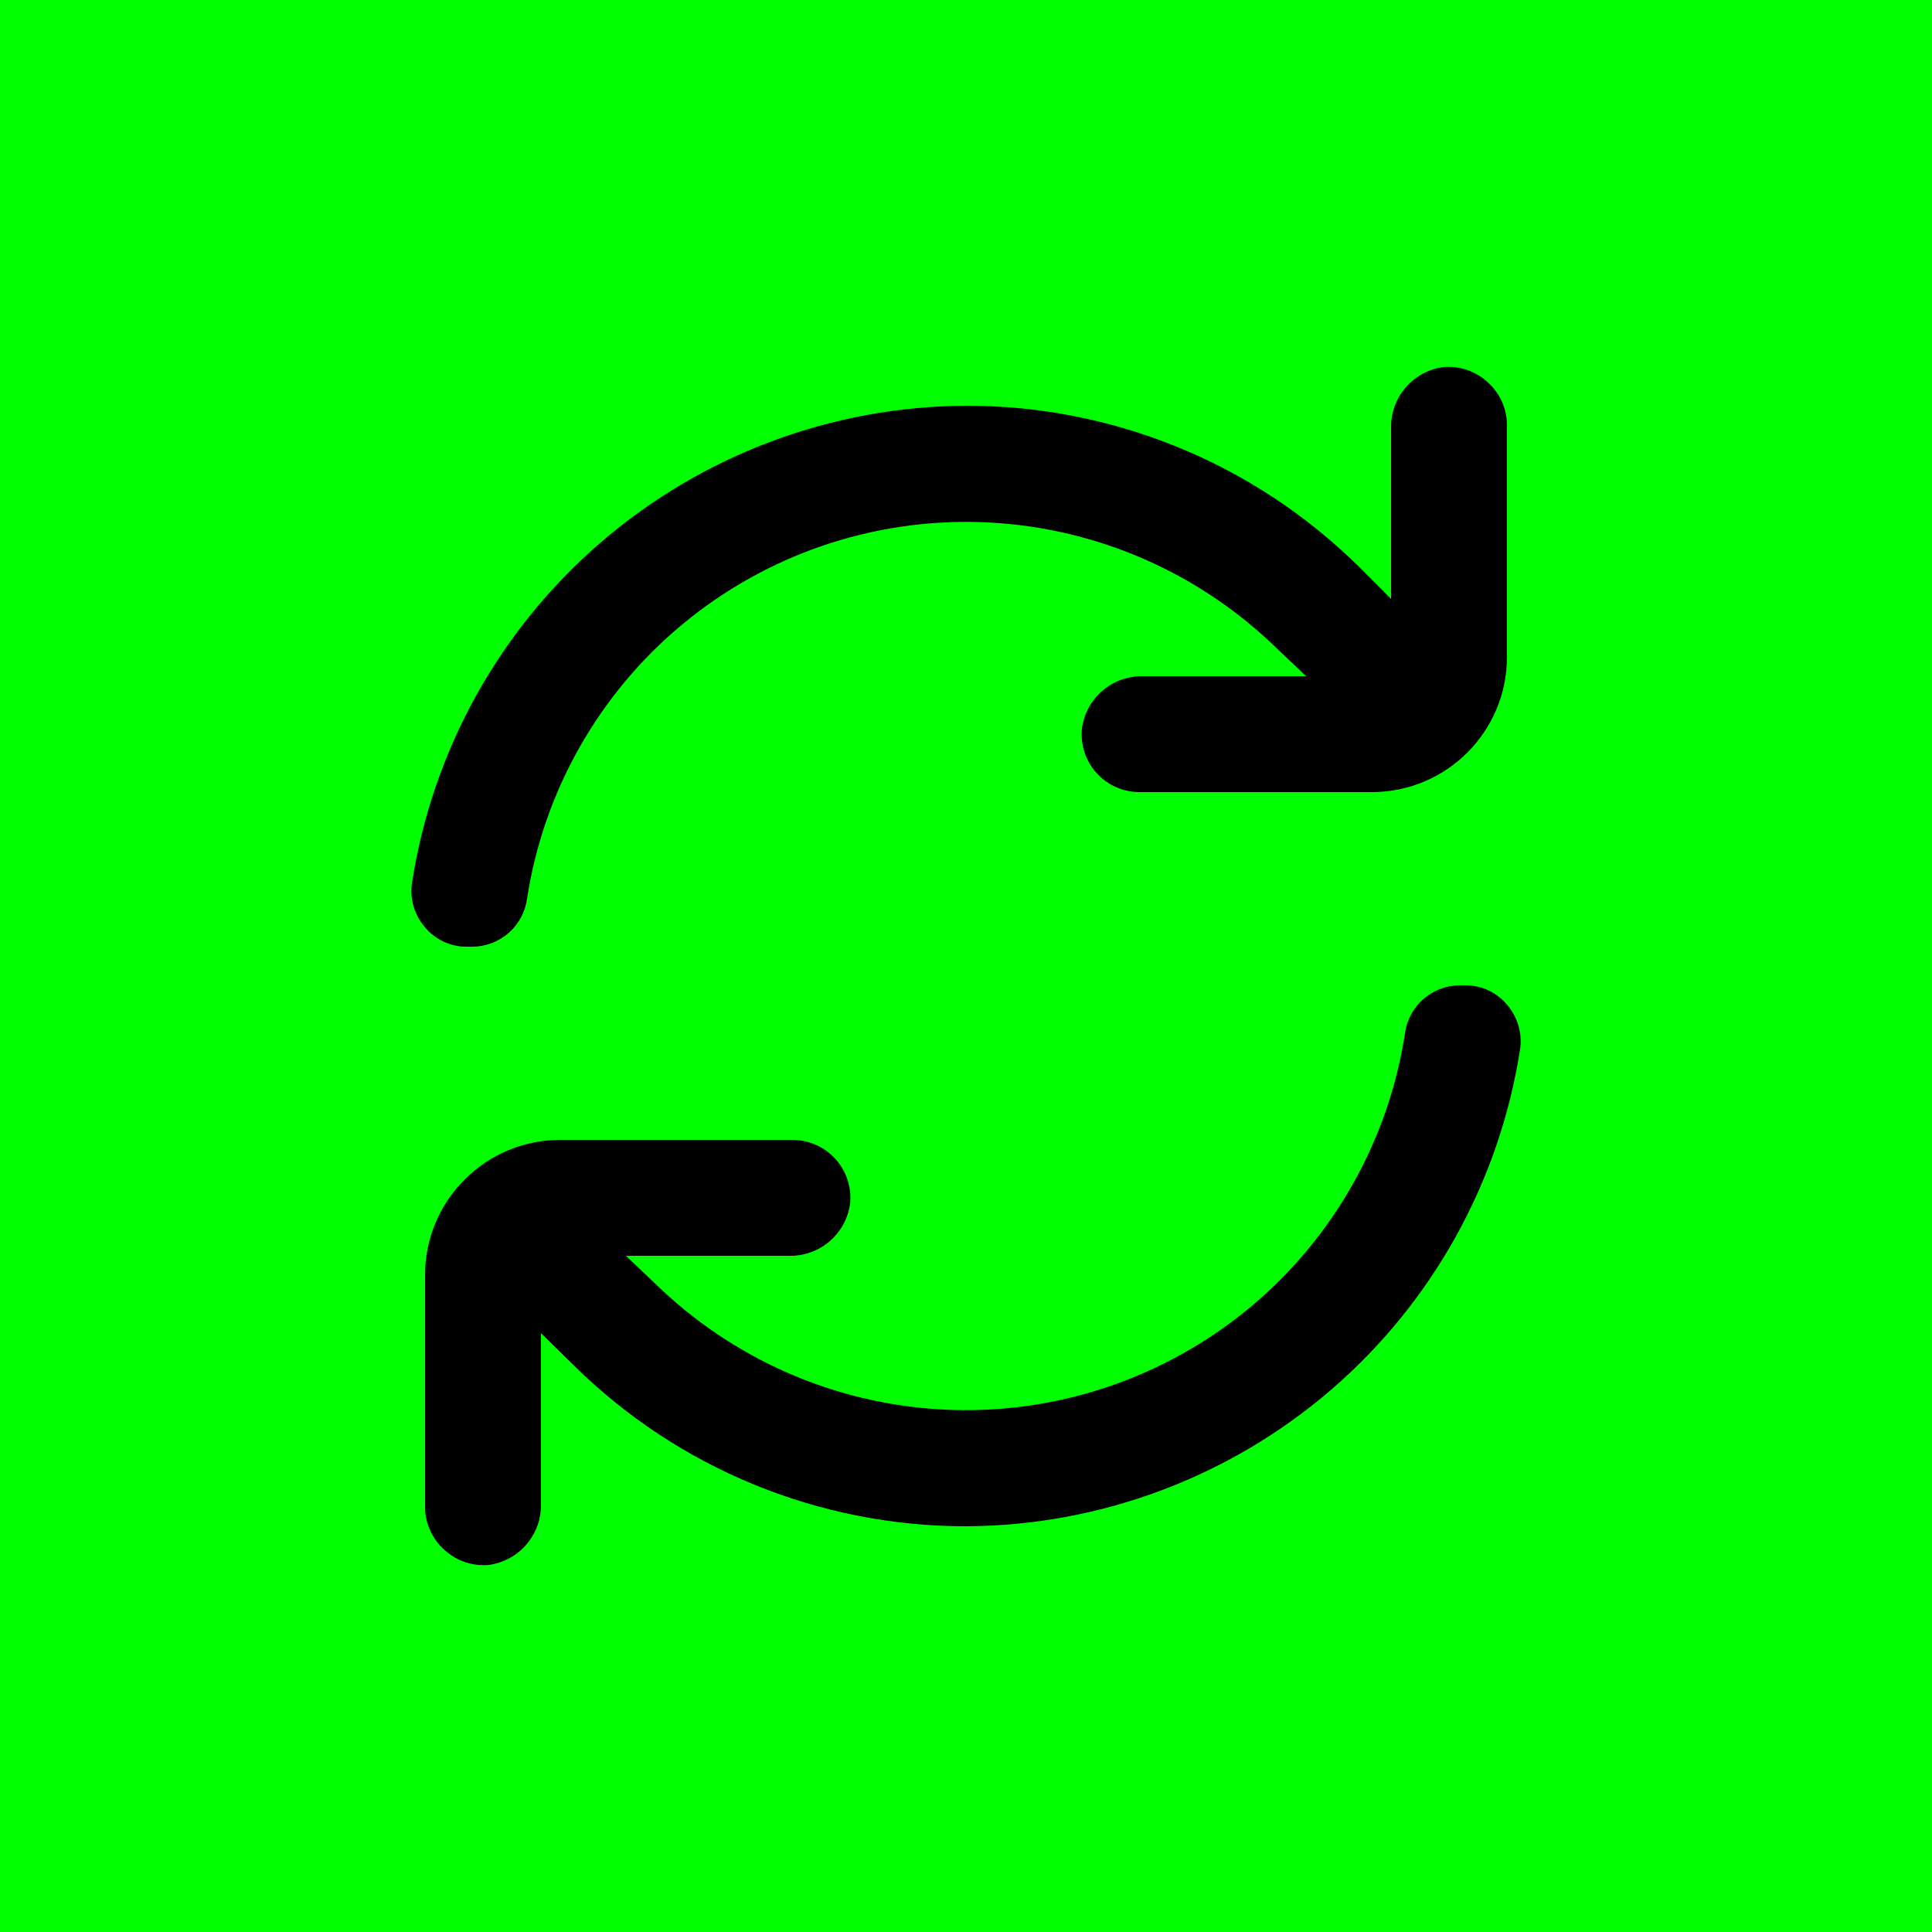 <svg width="32" height="32" viewBox="0 0 32 32" fill="none" xmlns="http://www.w3.org/2000/svg">
<rect width="32" height="32" fill="#00FF00"/>
<path d="M25.178 17.373C25.215 17.109 25.135 16.841 24.96 16.64C24.791 16.438 24.541 16.32 24.279 16.32H24.17C23.713 16.326 23.329 16.666 23.27 17.12C22.996 18.895 22.081 20.51 20.7 21.658C19.318 22.805 17.564 23.409 15.768 23.353C13.971 23.296 12.259 22.585 10.95 21.354L10.367 20.8H13.065C13.575 20.813 14.011 20.44 14.08 19.936C14.107 19.665 14.019 19.395 13.835 19.194C13.652 18.993 13.393 18.879 13.12 18.88H9.28C8.043 18.88 7.04 19.883 7.04 21.12V24.96C7.041 25.231 7.158 25.49 7.36 25.67C7.559 25.854 7.826 25.944 8.096 25.92C8.6 25.851 8.973 25.415 8.96 24.905V22.08L9.504 22.615C11.234 24.324 13.568 25.281 16 25.28C18.22 25.27 20.364 24.468 22.047 23.019C23.729 21.569 24.839 19.568 25.178 17.373Z" fill="black"/>
<path d="M23.904 6.08C23.4 6.149 23.028 6.585 23.04 7.095V9.92L22.497 9.376C20.765 7.67 18.43 6.716 16 6.72C13.78 6.73 11.636 7.533 9.954 8.981C8.271 10.431 7.161 12.433 6.823 14.628C6.785 14.892 6.865 15.159 7.04 15.36C7.209 15.563 7.459 15.68 7.721 15.68H7.83C8.288 15.674 8.671 15.334 8.73 14.88C9.004 13.105 9.919 11.49 11.3 10.343C12.682 9.195 14.436 8.591 16.233 8.648C18.029 8.704 19.741 9.415 21.05 10.646L21.633 11.2H18.935C18.425 11.188 17.989 11.56 17.92 12.064C17.893 12.335 17.981 12.605 18.165 12.806C18.348 13.008 18.608 13.121 18.88 13.12H22.72C23.958 13.12 24.96 12.118 24.96 10.88V7.04C24.959 6.769 24.843 6.51 24.64 6.33C24.441 6.146 24.174 6.056 23.904 6.08Z" fill="black"/>
</svg>

